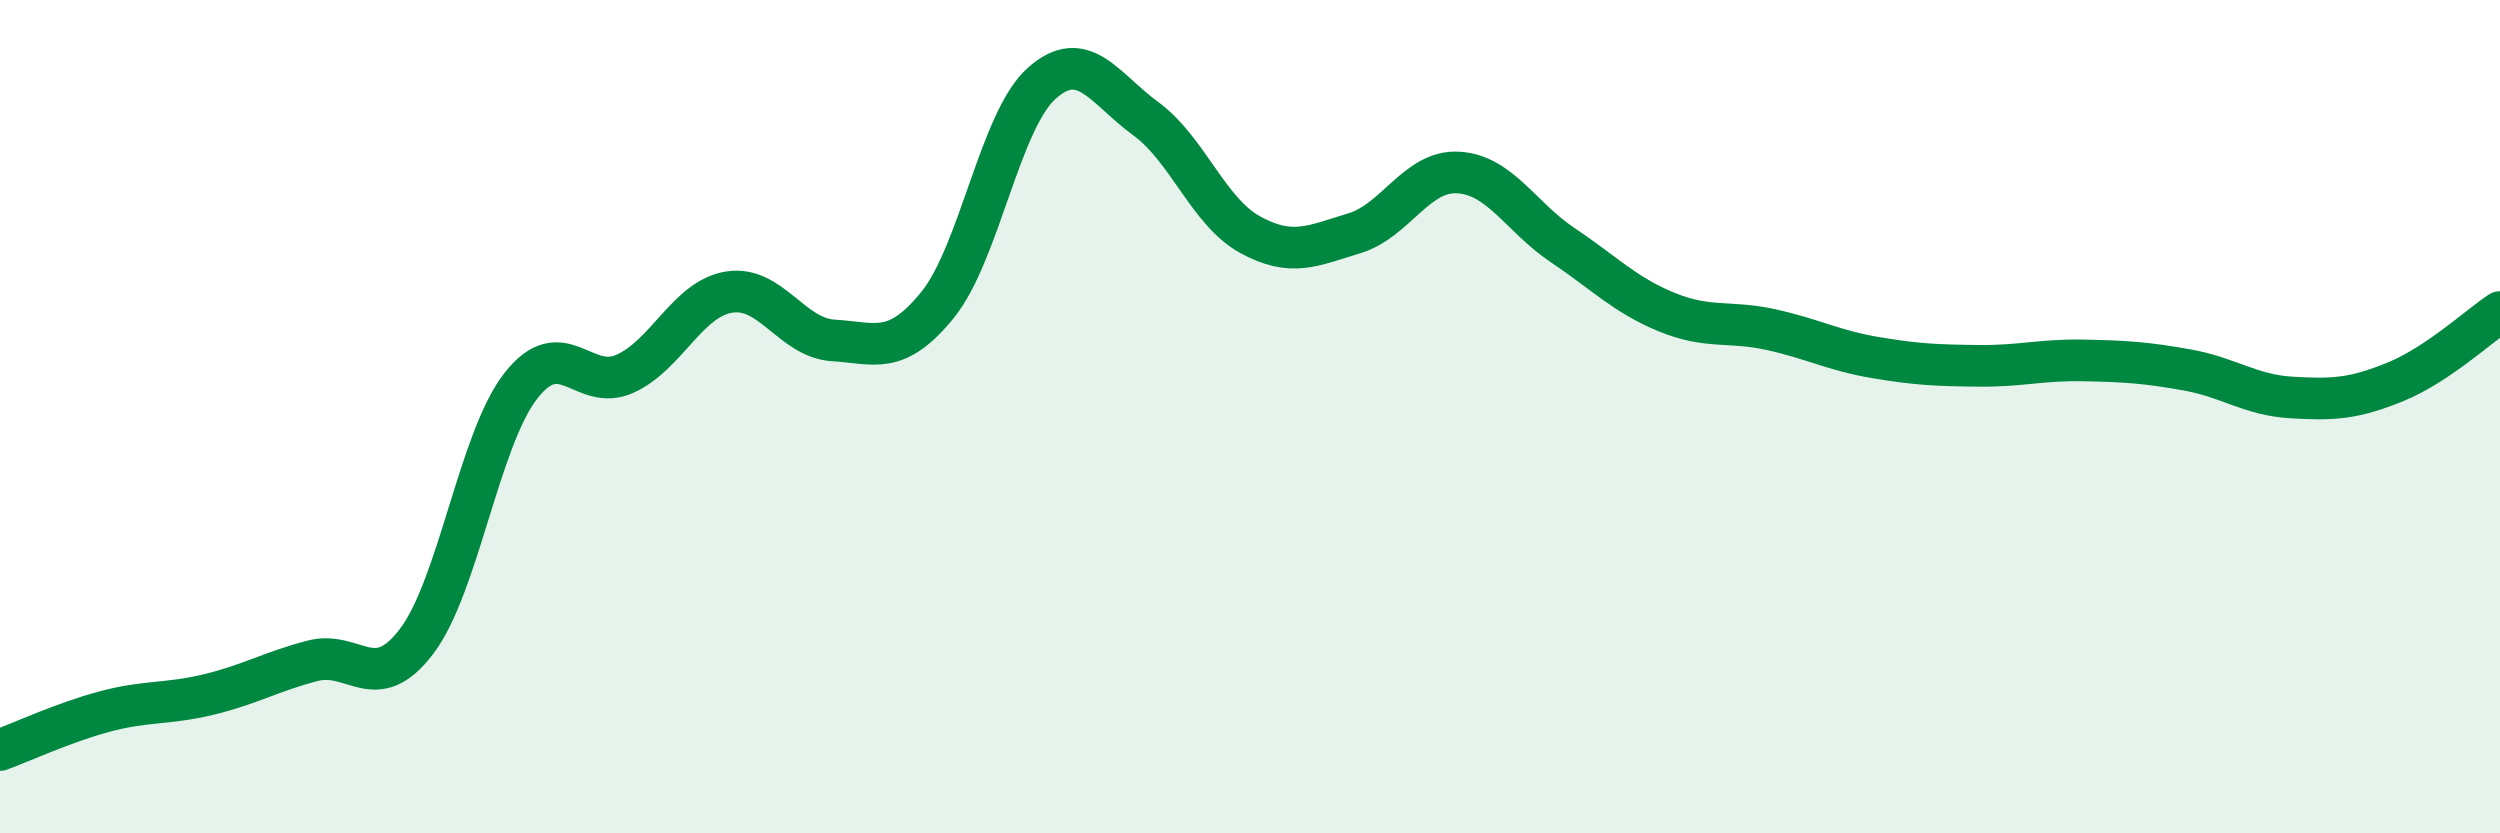 
    <svg width="60" height="20" viewBox="0 0 60 20" xmlns="http://www.w3.org/2000/svg">
      <path
        d="M 0,18 C 0.5,17.82 1.5,17.35 2.5,17.08 C 3.5,16.81 4,16.91 5,16.67 C 6,16.43 6.5,16.12 7.5,15.86 C 8.5,15.6 9,16.71 10,15.39 C 11,14.07 11.5,10.54 12.5,9.26 C 13.5,7.98 14,9.42 15,8.97 C 16,8.52 16.5,7.17 17.5,7.01 C 18.5,6.85 19,8.11 20,8.17 C 21,8.23 21.5,8.55 22.5,7.32 C 23.5,6.09 24,2.89 25,2 C 26,1.11 26.5,2.12 27.5,2.85 C 28.5,3.58 29,5.08 30,5.63 C 31,6.18 31.5,5.9 32.5,5.6 C 33.5,5.3 34,4.08 35,4.14 C 36,4.2 36.5,5.21 37.5,5.88 C 38.5,6.55 39,7.08 40,7.49 C 41,7.9 41.5,7.69 42.5,7.91 C 43.5,8.13 44,8.41 45,8.58 C 46,8.75 46.5,8.77 47.5,8.78 C 48.5,8.79 49,8.63 50,8.65 C 51,8.67 51.5,8.7 52.5,8.88 C 53.5,9.06 54,9.48 55,9.54 C 56,9.6 56.5,9.57 57.5,9.16 C 58.5,8.75 59.5,7.82 60,7.49L60 20L0 20Z"
        fill="#008740"
        opacity="0.1"
        stroke-linecap="round"
        stroke-linejoin="round"
      />
      <path
        d="M 0,18 C 0.5,17.82 1.5,17.35 2.5,17.08 C 3.5,16.81 4,16.91 5,16.67 C 6,16.43 6.5,16.12 7.5,15.86 C 8.5,15.6 9,16.71 10,15.39 C 11,14.07 11.5,10.54 12.5,9.26 C 13.5,7.98 14,9.42 15,8.97 C 16,8.52 16.5,7.17 17.5,7.01 C 18.5,6.85 19,8.11 20,8.17 C 21,8.23 21.5,8.55 22.5,7.32 C 23.5,6.09 24,2.89 25,2 C 26,1.11 26.5,2.12 27.5,2.85 C 28.5,3.58 29,5.08 30,5.63 C 31,6.18 31.5,5.9 32.5,5.6 C 33.5,5.3 34,4.08 35,4.14 C 36,4.2 36.5,5.21 37.5,5.88 C 38.5,6.55 39,7.08 40,7.49 C 41,7.9 41.5,7.69 42.5,7.91 C 43.5,8.13 44,8.41 45,8.58 C 46,8.75 46.5,8.77 47.5,8.78 C 48.5,8.79 49,8.63 50,8.65 C 51,8.67 51.5,8.7 52.5,8.88 C 53.5,9.06 54,9.48 55,9.54 C 56,9.6 56.5,9.57 57.5,9.16 C 58.5,8.75 59.5,7.82 60,7.49"
        stroke="#008740"
        stroke-width="1"
        fill="none"
        stroke-linecap="round"
        stroke-linejoin="round"
      />
    </svg>
  